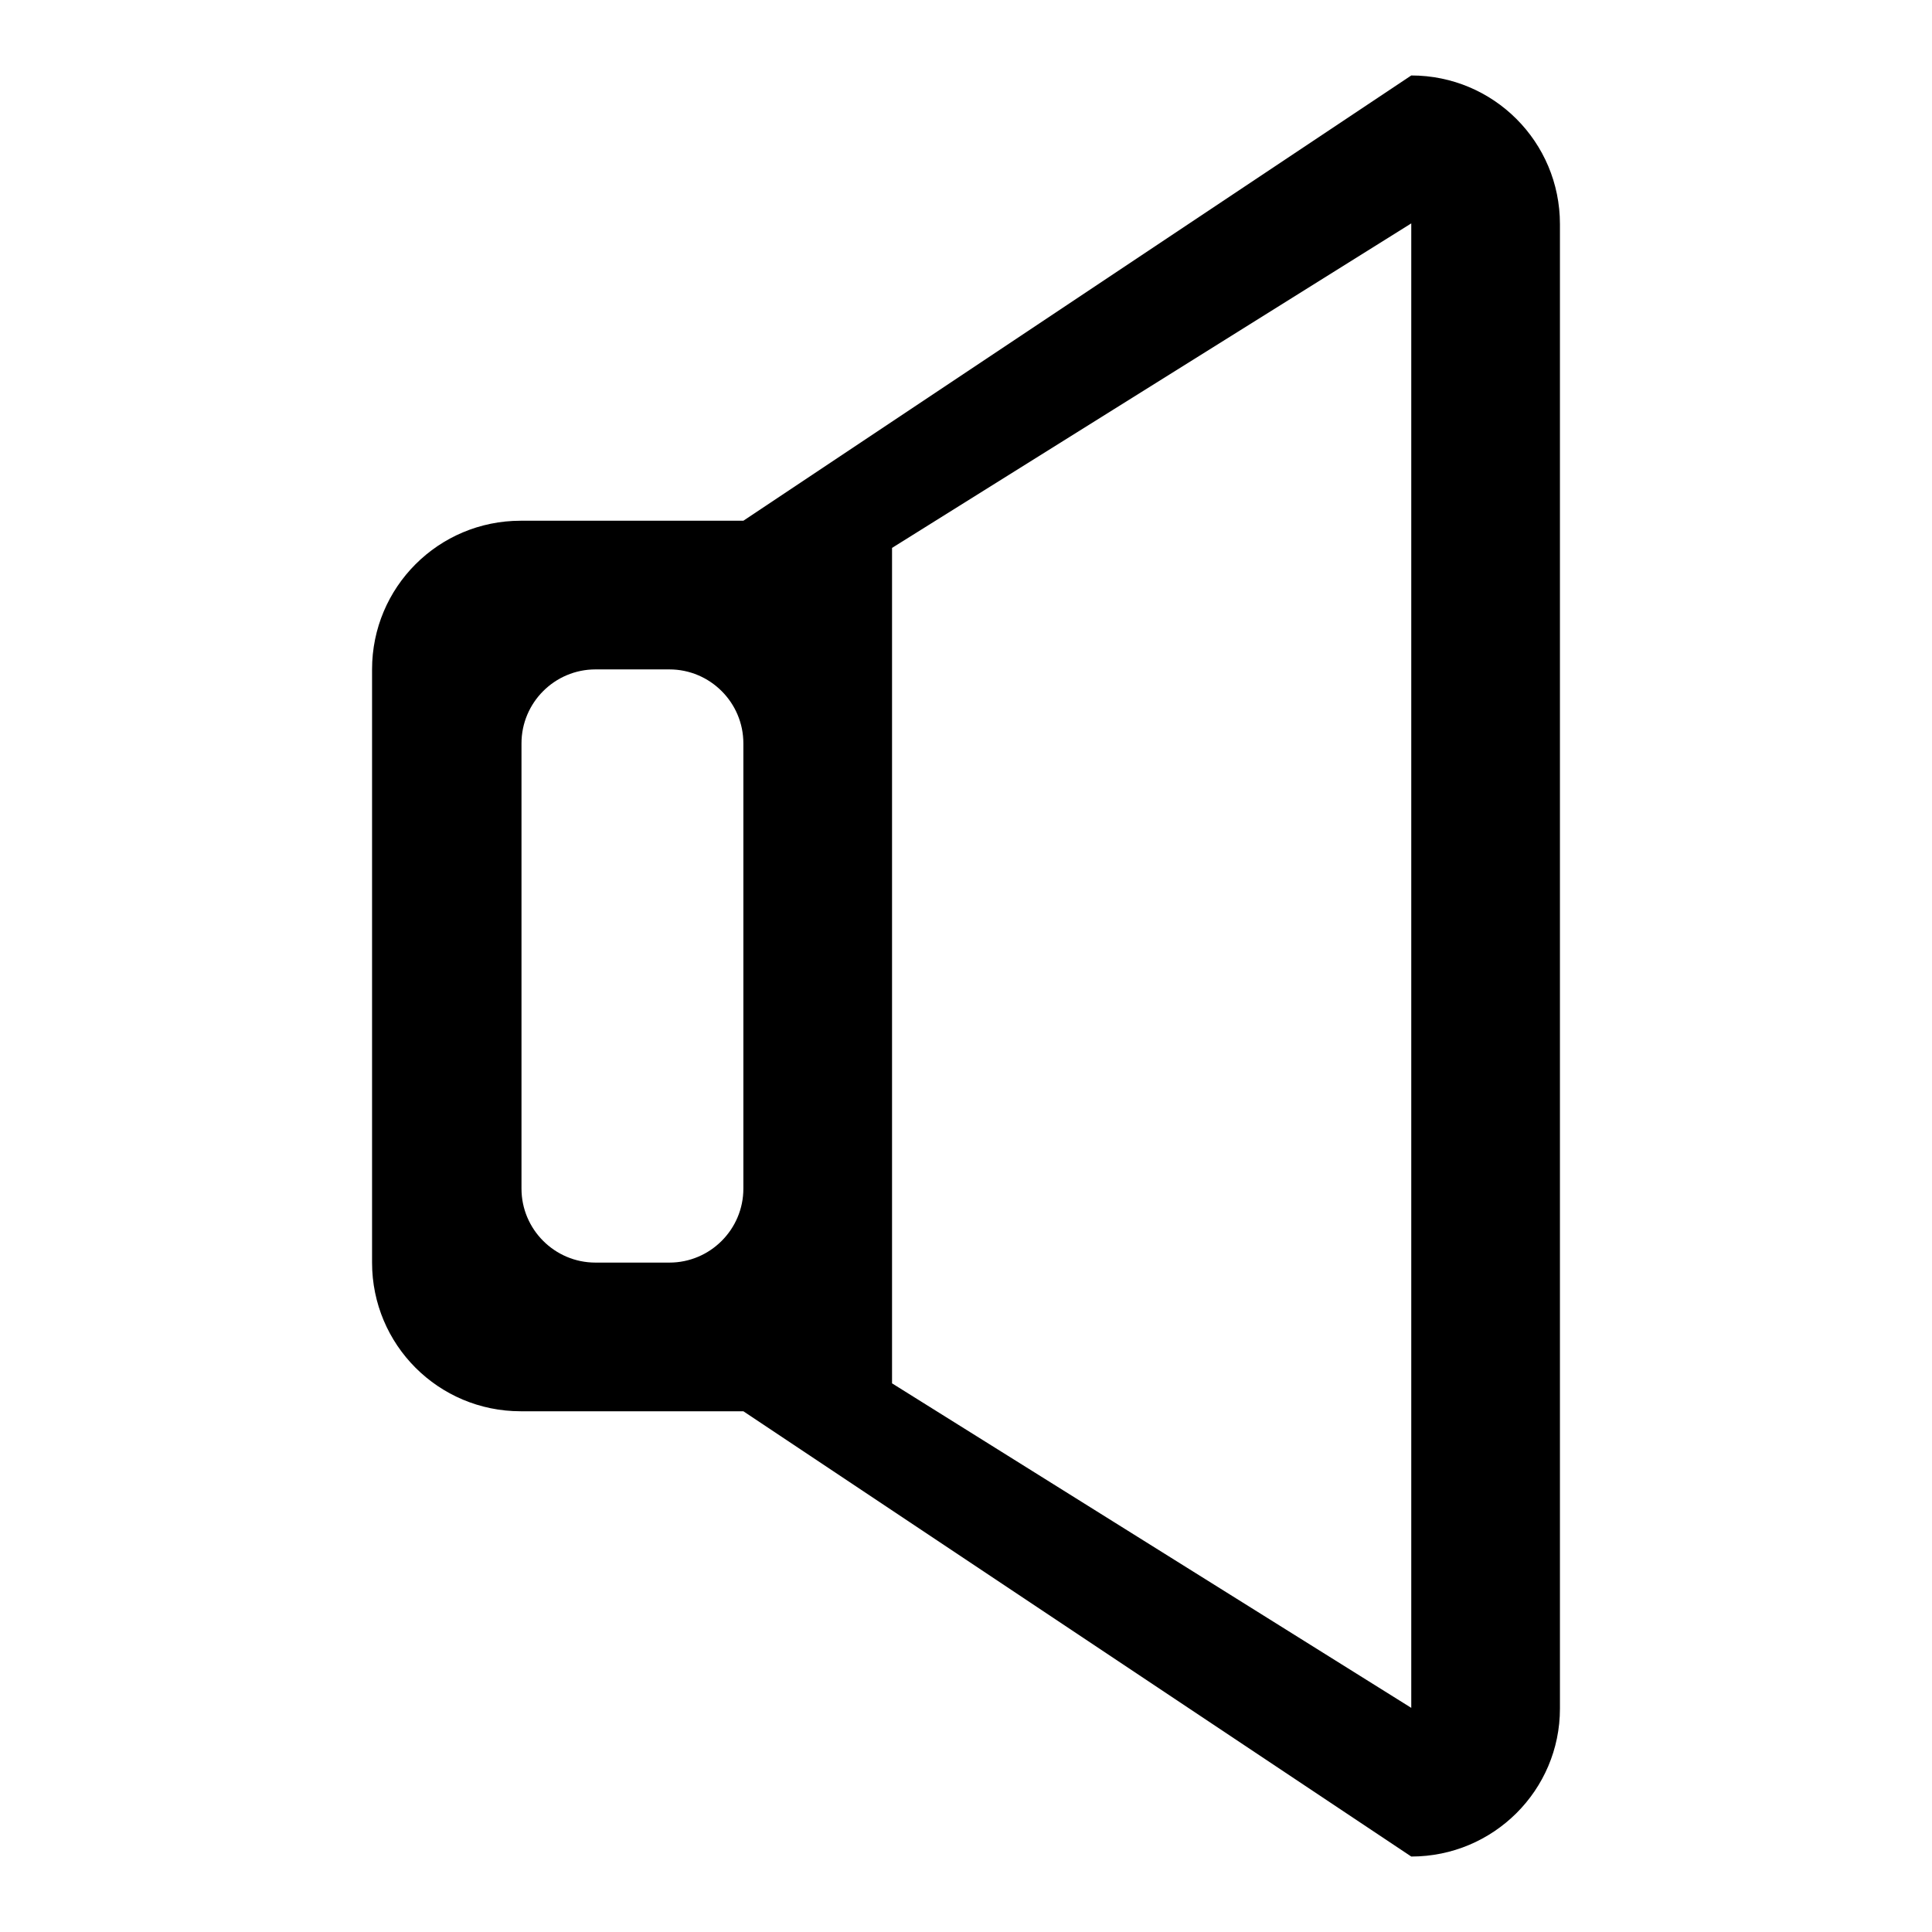 <?xml version="1.0" encoding="utf-8"?>
<!-- Svg Vector Icons : http://www.onlinewebfonts.com/icon -->
<!DOCTYPE svg PUBLIC "-//W3C//DTD SVG 1.1//EN" "http://www.w3.org/Graphics/SVG/1.1/DTD/svg11.dtd">
<svg version="1.1" xmlns="http://www.w3.org/2000/svg" xmlns:xlink="http://www.w3.org/1999/xlink" x="0px" y="0px" viewBox="0 0 256 256" enable-background="new 0 0 256 256" xml:space="preserve">
<g><g><path fill="#000000" d="M187,246l-88.5-59H69c-10.9,0-19.7-8.8-19.7-19.7V88.7C49.3,77.8,58.1,69,69,69h29.5L187,10c10.9,0,19.7,8.8,19.7,19.7v196.7C206.7,237.2,197.9,246,187,246z M98.5,98.5c0-5.4-4.4-9.8-9.8-9.8h-9.8c-5.4,0-9.8,4.4-9.8,9.8v59c0,5.4,4.4,9.8,9.8,9.8h9.8c5.4,0,9.8-4.4,9.8-9.8V98.5z M187,201.7V54.2c0-8.1,0-12.6,0-24.6l-68.8,43c0,7.4,0,11.1,0,12.8c0,0.7,0,1.1,0,1.2c0,0.5,0,1.1,0,2v78.7c0,10.3,0-4,0,16l68.8,43C187,215.3,187,209.9,187,201.7z"/></g></g>
</svg>